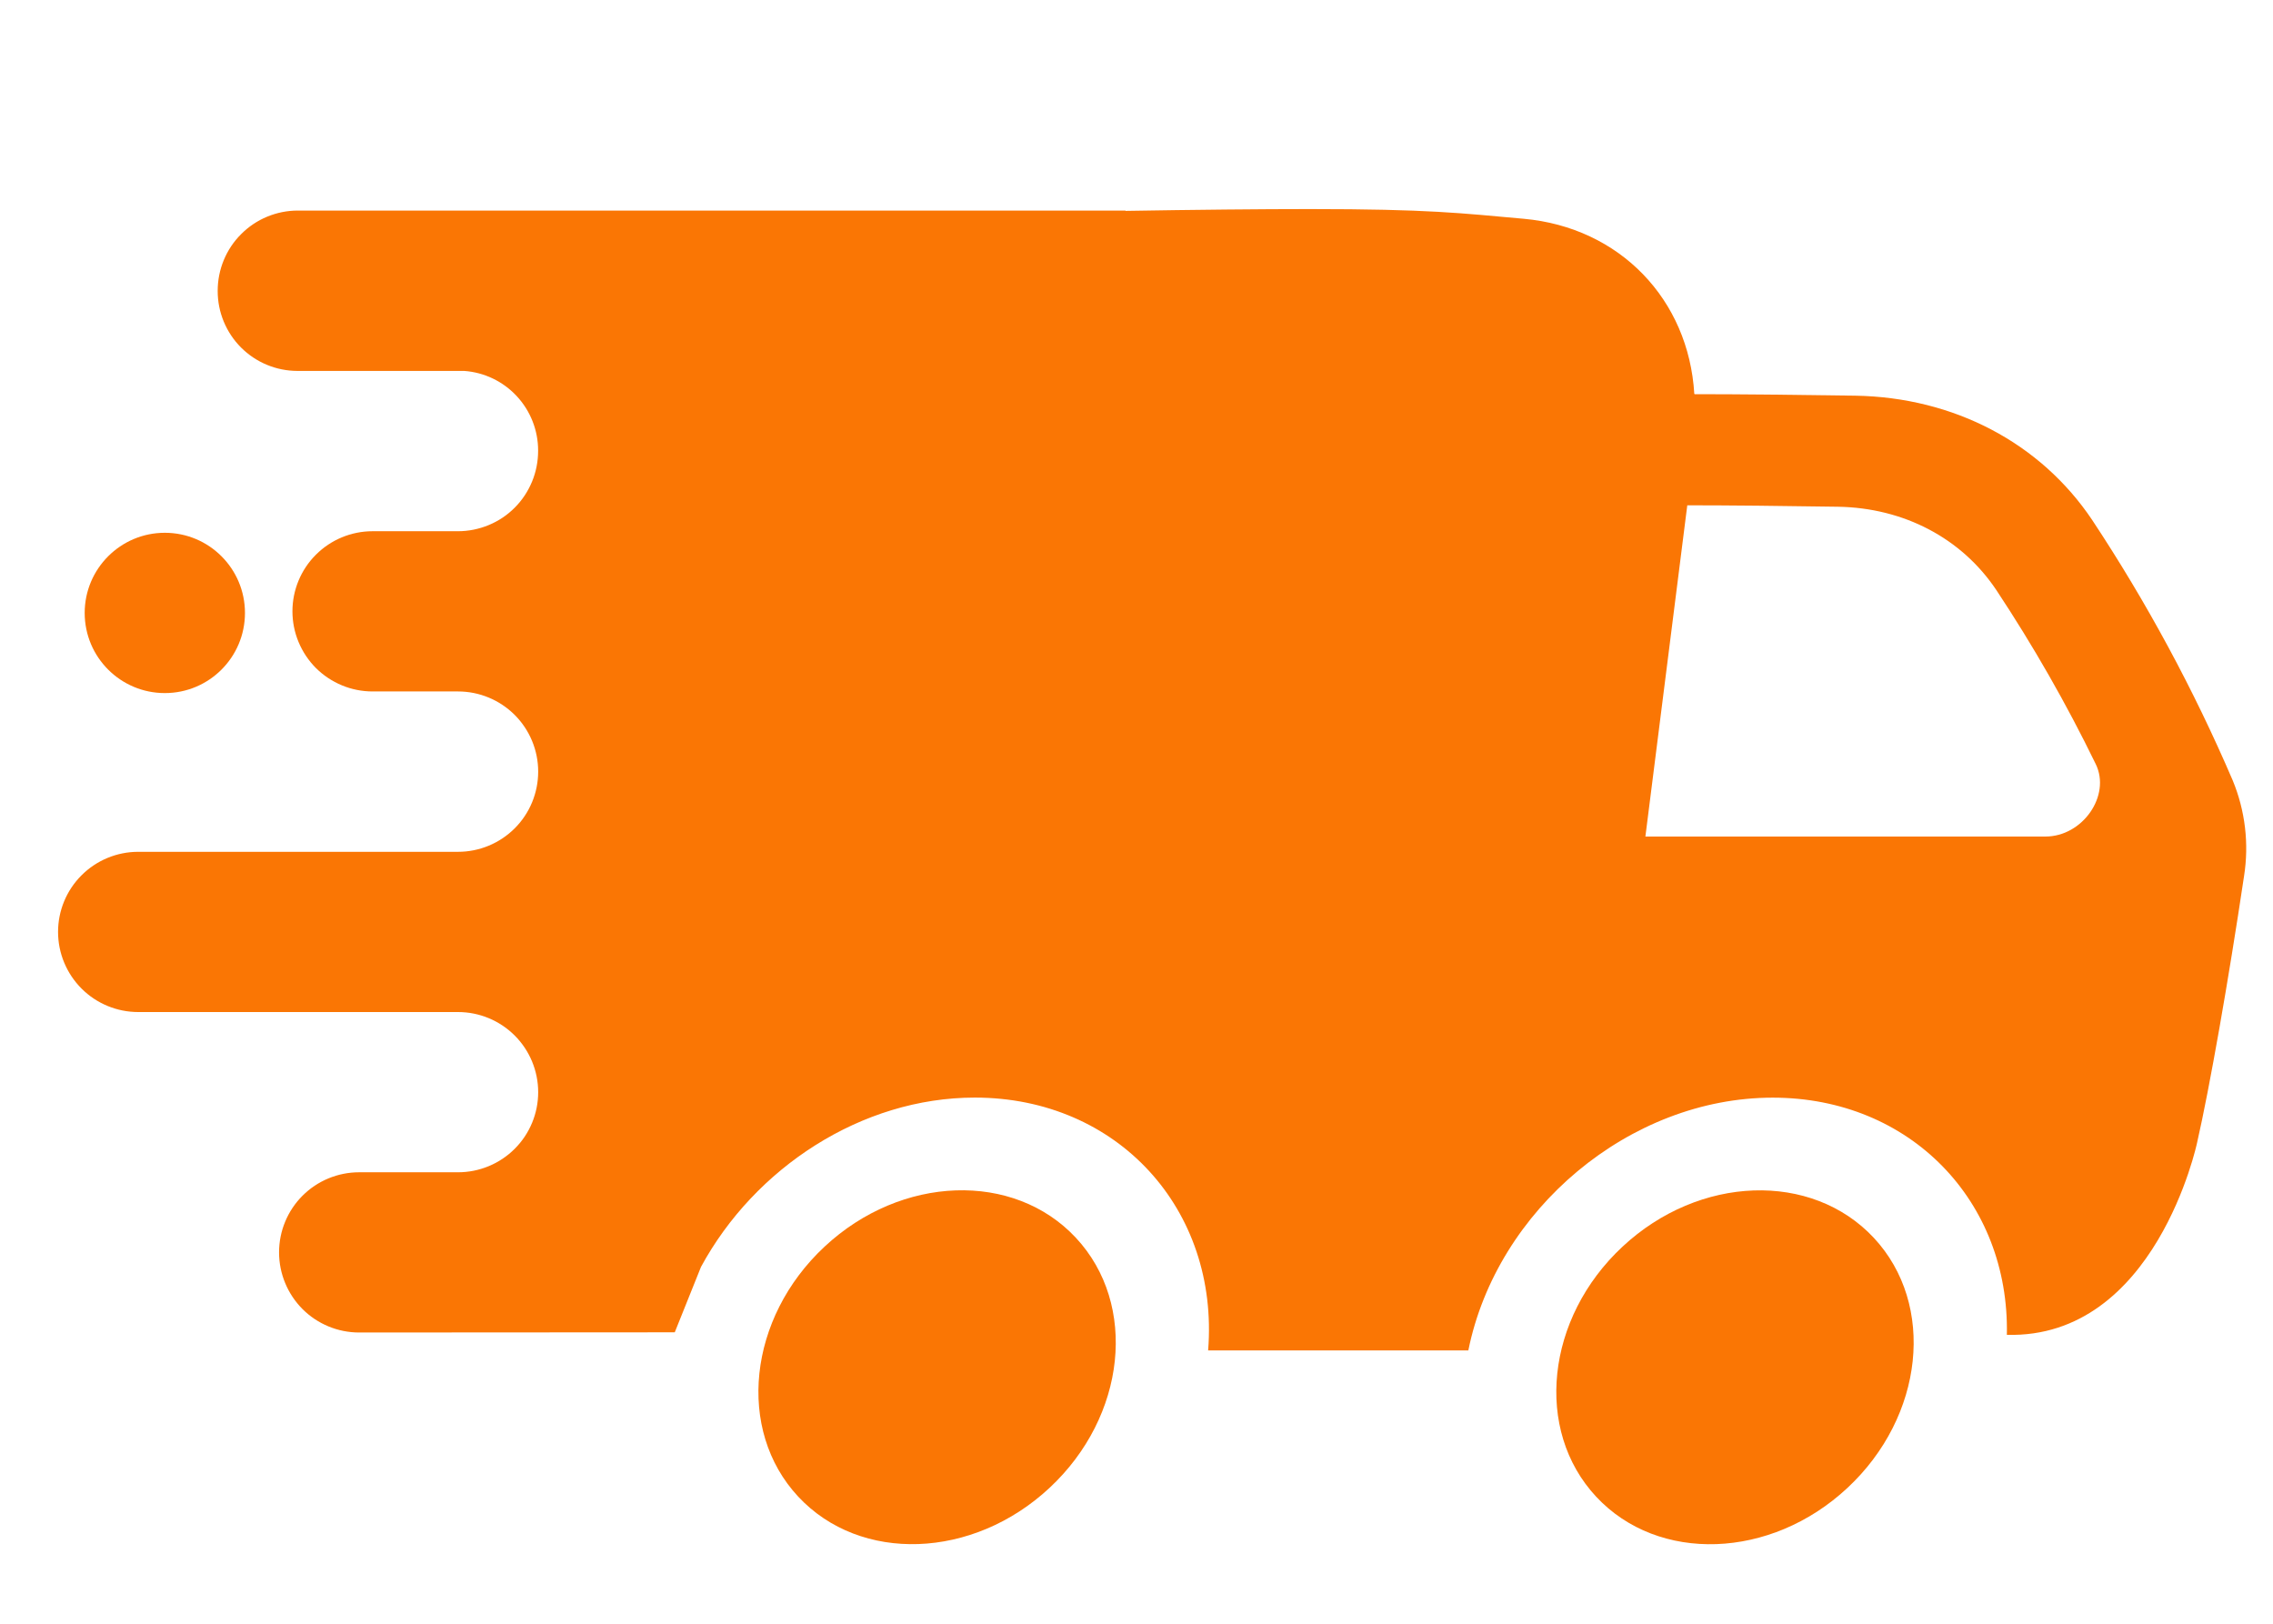<svg width="35" height="25" viewBox="0 0 35 25" fill="none" xmlns="http://www.w3.org/2000/svg">
<path d="M16.161 22.908C17.342 21.808 17.524 20.084 16.567 19.058C15.611 18.032 13.878 18.092 12.698 19.193C11.517 20.293 11.335 22.017 12.291 23.043C13.248 24.069 14.98 24.009 16.161 22.908Z" fill="#FA7604"/>
<path d="M28.447 22.909C29.628 21.809 29.81 20.085 28.854 19.059C27.897 18.033 26.165 18.093 24.984 19.194C23.803 20.294 23.621 22.018 24.578 23.044C25.534 24.07 27.267 24.01 28.447 22.909Z" fill="#FA7604"/>
<path d="M3.772 9.437C3.772 8.756 3.22 8.203 2.538 8.203C1.857 8.203 1.304 8.756 1.304 9.437C1.304 10.119 1.857 10.671 2.538 10.671C3.22 10.671 3.772 10.119 3.772 9.437Z" fill="#FA7604"/>
<path d="M22.61 20.79C23.048 18.622 25.096 16.9 27.297 16.9C29.416 16.9 30.944 18.497 30.902 20.552C33.194 20.612 33.831 17.594 33.831 17.594C34.024 16.75 34.313 15.104 34.554 13.49C34.633 12.991 34.572 12.48 34.379 12.014C33.779 10.616 33.055 9.274 32.215 8.005C31.42 6.82 30.087 6.117 28.566 6.092C27.658 6.078 26.767 6.069 26.095 6.069L26.089 6.063C26.002 4.612 24.944 3.501 23.459 3.368C22.493 3.282 22.003 3.219 20.167 3.219C19.437 3.219 18.39 3.229 17.331 3.247V3.242H17.322H4.586C4.424 3.242 4.264 3.274 4.114 3.336C3.964 3.398 3.828 3.489 3.714 3.604C3.599 3.718 3.508 3.854 3.446 4.004C3.384 4.154 3.352 4.314 3.352 4.477V4.482C3.352 4.808 3.482 5.121 3.712 5.351C3.942 5.581 4.255 5.711 4.581 5.711H7.148C7.457 5.733 7.746 5.872 7.957 6.099C8.168 6.326 8.286 6.625 8.286 6.935V6.941C8.286 7.103 8.255 7.264 8.193 7.414C8.131 7.564 8.041 7.701 7.926 7.816C7.812 7.931 7.676 8.022 7.526 8.084C7.376 8.146 7.215 8.179 7.053 8.179H5.737C5.41 8.179 5.096 8.309 4.865 8.54C4.633 8.771 4.503 9.085 4.503 9.412C4.503 9.574 4.535 9.735 4.597 9.884C4.659 10.034 4.75 10.17 4.864 10.285C4.979 10.399 5.115 10.49 5.265 10.552C5.414 10.614 5.575 10.646 5.737 10.646H7.053C7.38 10.646 7.694 10.776 7.926 11.008C8.157 11.239 8.287 11.553 8.287 11.88C8.287 12.208 8.157 12.522 7.926 12.753C7.694 12.985 7.38 13.115 7.053 13.115H2.128C1.801 13.115 1.487 13.245 1.256 13.476C1.024 13.707 0.894 14.021 0.894 14.348C0.894 14.675 1.024 14.989 1.256 15.221C1.487 15.452 1.801 15.582 2.128 15.582H7.053C7.38 15.582 7.694 15.712 7.926 15.944C8.157 16.175 8.287 16.489 8.287 16.816C8.287 17.143 8.157 17.457 7.925 17.688C7.694 17.919 7.38 18.049 7.053 18.049H5.53C5.203 18.049 4.889 18.179 4.658 18.41C4.427 18.641 4.297 18.955 4.297 19.282C4.297 19.609 4.427 19.923 4.658 20.155C4.889 20.386 5.203 20.516 5.53 20.516L10.39 20.513L10.794 19.506C11.621 17.98 13.267 16.899 15.01 16.899C17.211 16.899 18.775 18.623 18.603 20.792H22.609M25.981 7.78C26.626 7.78 27.462 7.789 28.3 7.802C29.316 7.819 30.204 8.286 30.738 9.082C31.307 9.941 31.819 10.836 32.27 11.763C32.508 12.248 32.07 12.88 31.495 12.88H25.336L25.981 7.78Z" fill="#FA7604"/>
</svg>
